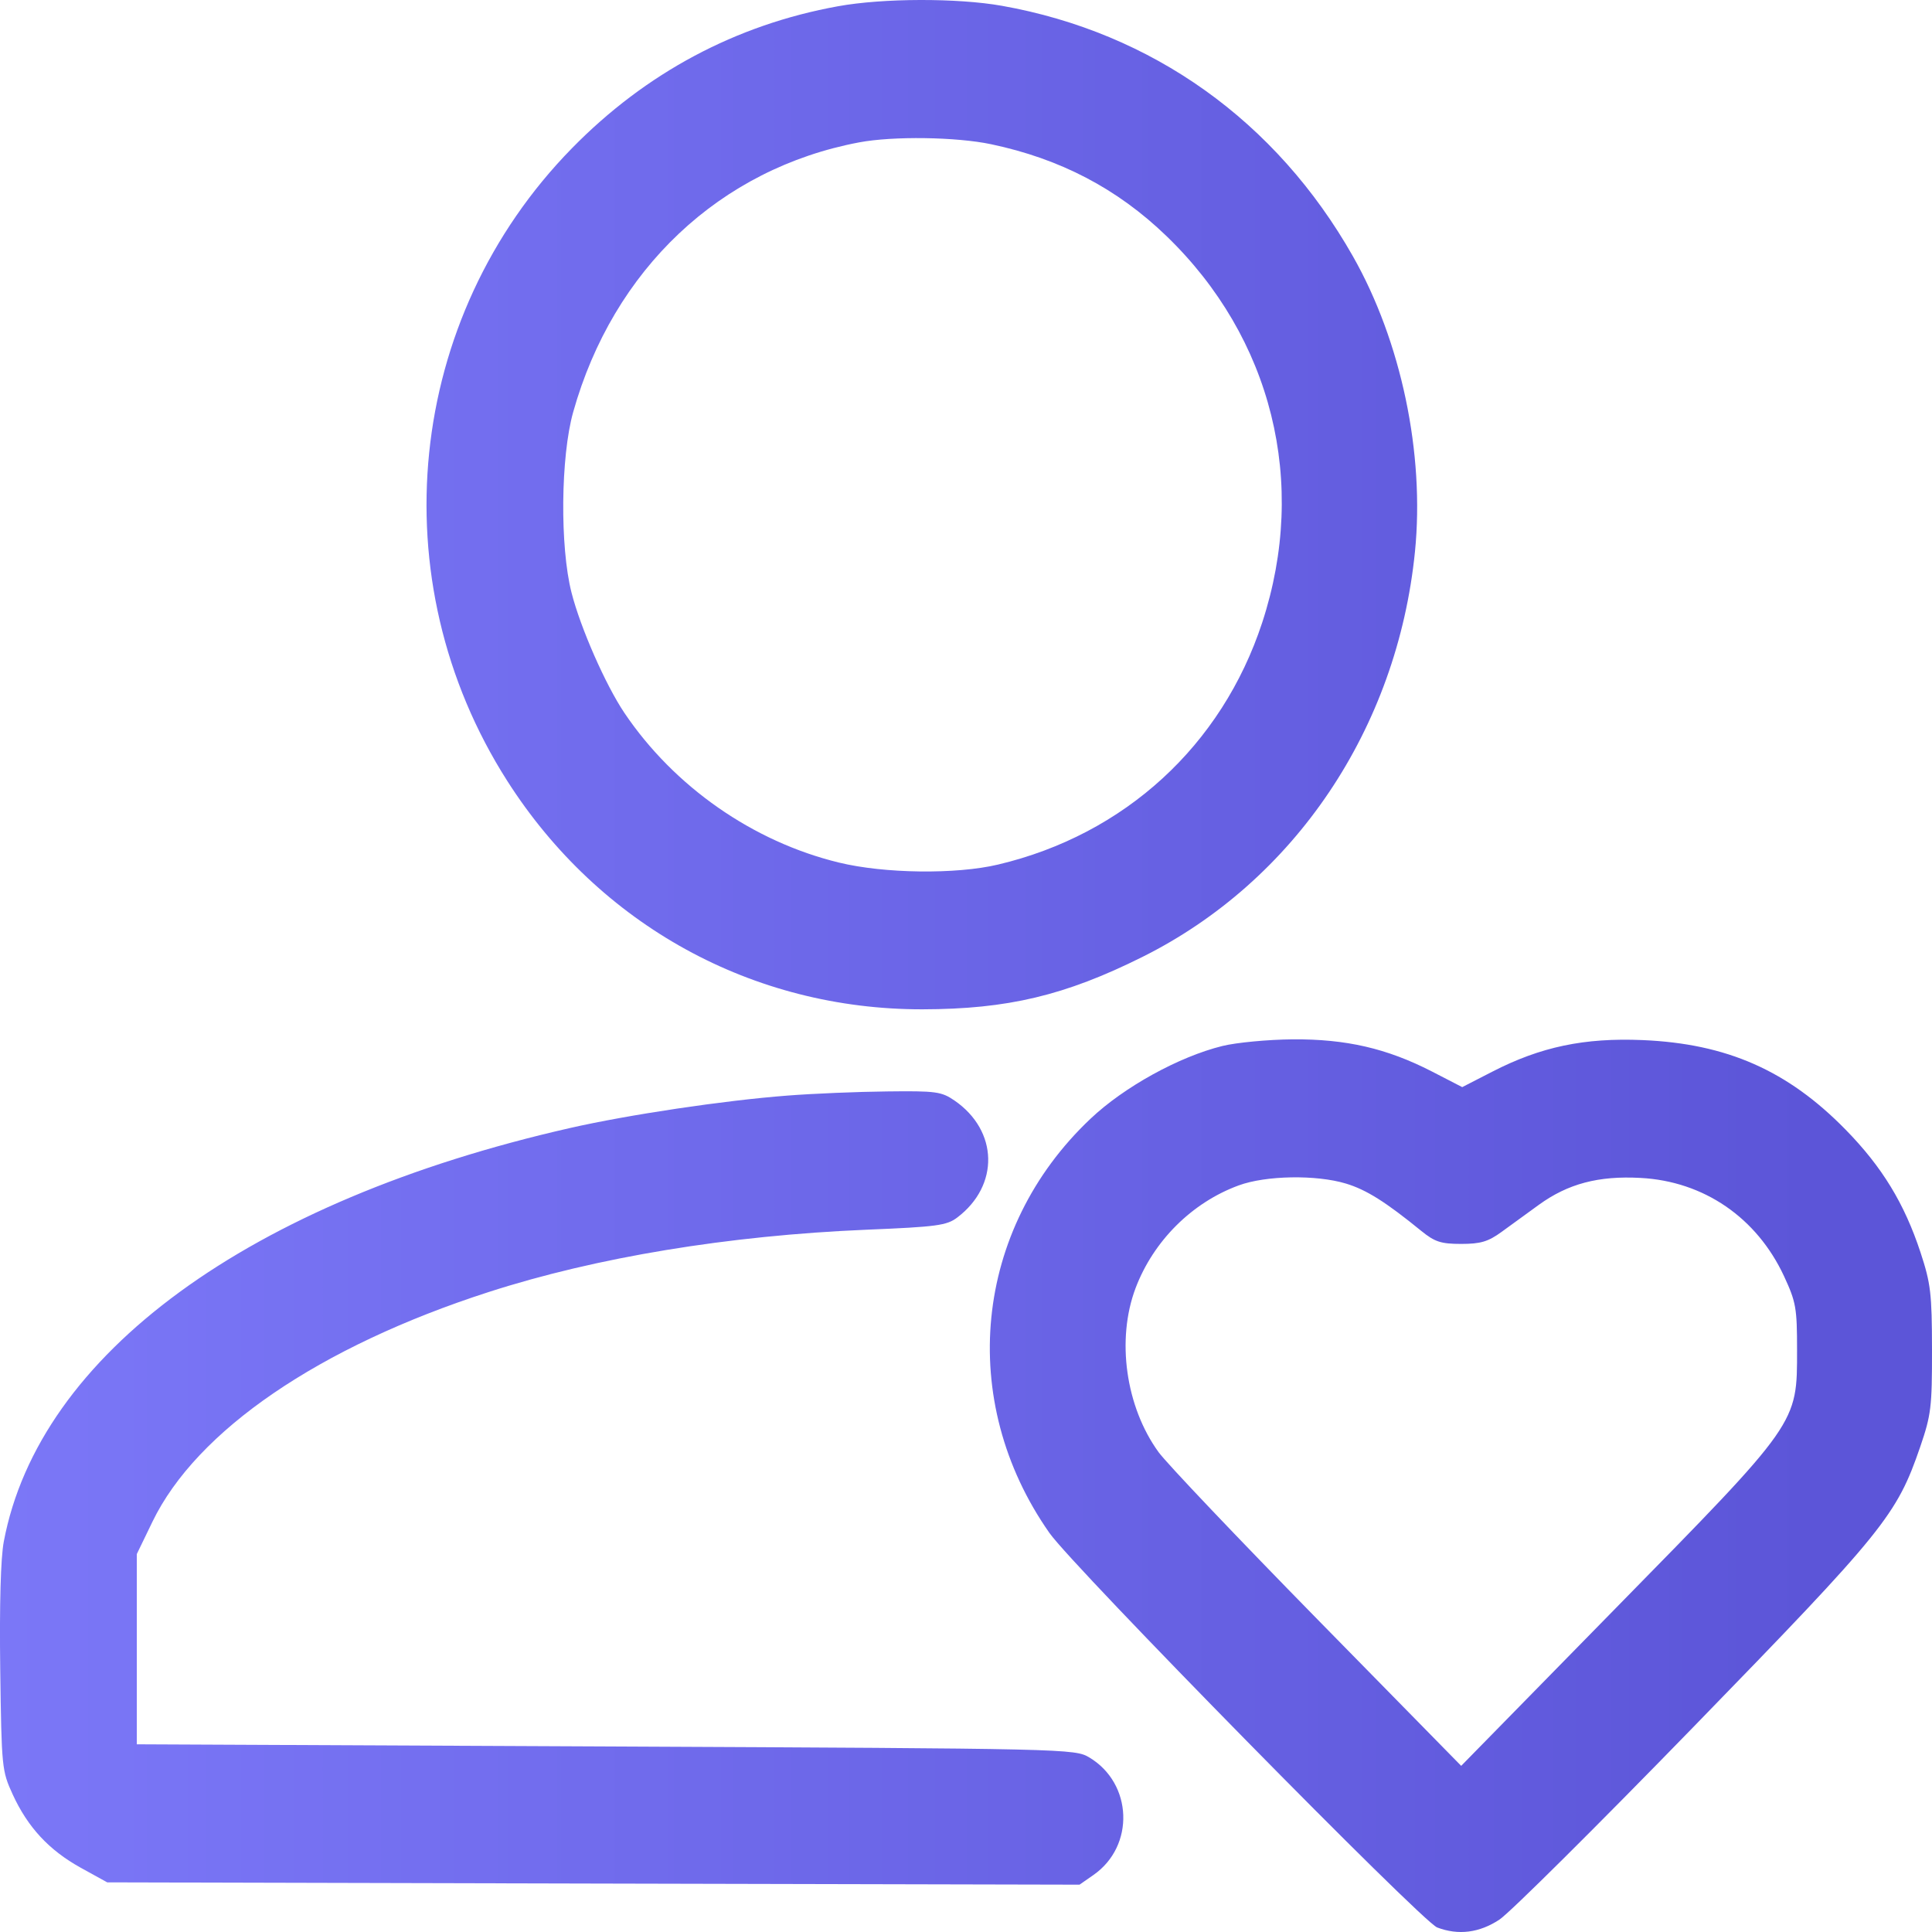 <svg width="26" height="26" viewBox="0 0 26 26" fill="none" xmlns="http://www.w3.org/2000/svg">
<path fill-rule="evenodd" clip-rule="evenodd" d="M11.278 0.084C9.903 0.333 8.691 0.98 7.697 1.995C5.46 4.278 5.1 7.805 6.827 10.51C8.067 12.452 10.13 13.586 12.414 13.583C13.559 13.581 14.333 13.397 15.372 12.879C17.421 11.858 18.803 9.805 19.042 7.424C19.174 6.104 18.857 4.594 18.207 3.449C17.174 1.628 15.506 0.438 13.483 0.078C12.885 -0.028 11.885 -0.026 11.278 0.084ZM13.338 1.941C14.268 2.137 15.035 2.538 15.695 3.174C17.12 4.547 17.604 6.496 16.986 8.379C16.443 10.033 15.135 11.232 13.431 11.635C12.867 11.769 11.901 11.757 11.29 11.608C10.135 11.328 9.072 10.587 8.403 9.594C8.15 9.218 7.812 8.45 7.691 7.974C7.534 7.358 7.545 6.147 7.713 5.548C8.252 3.625 9.689 2.269 11.562 1.916C12.019 1.83 12.868 1.842 13.338 1.941ZM16.452 14.076C15.867 14.22 15.128 14.627 14.675 15.056C13.102 16.542 12.874 18.85 14.123 20.63C14.445 21.089 19.134 25.86 19.341 25.939C19.625 26.047 19.908 26.012 20.179 25.833C20.318 25.741 21.495 24.572 22.795 23.235C25.358 20.6 25.525 20.392 25.842 19.469C25.988 19.041 26.001 18.937 26 18.163C25.999 17.405 25.983 17.274 25.846 16.856C25.629 16.197 25.329 15.704 24.837 15.202C24.058 14.406 23.238 14.045 22.105 13.997C21.322 13.964 20.734 14.087 20.083 14.422L19.678 14.63L19.267 14.418C18.662 14.108 18.115 13.982 17.395 13.987C17.064 13.99 16.639 14.03 16.452 14.076ZM10.596 14.744C9.746 14.809 8.459 15.001 7.668 15.181C3.35 16.163 0.527 18.225 0.051 20.746C0.009 20.968 -0.008 21.589 0.003 22.459C0.021 23.793 0.025 23.83 0.171 24.149C0.374 24.591 0.66 24.899 1.086 25.135L1.443 25.332L7.985 25.348L14.528 25.363L14.716 25.232C15.274 24.843 15.244 24.002 14.661 23.652C14.464 23.534 14.389 23.532 8.151 23.503L1.841 23.474V22.194V20.914L2.052 20.478C2.646 19.251 4.297 18.123 6.575 17.388C8.024 16.92 9.803 16.627 11.66 16.549C12.606 16.51 12.741 16.492 12.882 16.385C13.452 15.954 13.435 15.217 12.846 14.811C12.67 14.69 12.596 14.68 11.938 14.688C11.544 14.692 10.94 14.717 10.596 14.744ZM18.113 15.928C18.388 16.011 18.648 16.175 19.128 16.566C19.309 16.713 19.392 16.74 19.664 16.74C19.924 16.74 20.027 16.71 20.208 16.578C20.331 16.488 20.556 16.325 20.709 16.214C21.101 15.93 21.512 15.821 22.078 15.852C22.929 15.897 23.642 16.386 24.009 17.175C24.17 17.523 24.184 17.602 24.184 18.164C24.184 19.165 24.211 19.127 21.741 21.645L19.664 23.764L17.728 21.791C16.663 20.705 15.702 19.694 15.592 19.543C15.149 18.933 15.021 18.027 15.282 17.335C15.522 16.701 16.04 16.184 16.669 15.953C17.035 15.818 17.714 15.807 18.113 15.928Z" fill="url(#paint0_linear_920_1287)"/>
<defs>
<linearGradient id="paint0_linear_920_1287" x1="0" y1="12.999" x2="26.002" y2="12.999" gradientUnits="userSpaceOnUse">
<stop stop-color="#7B77F7"/>
<stop offset="0.94" stop-color="#5C55D8"/>
</linearGradient>
</defs>
</svg>
